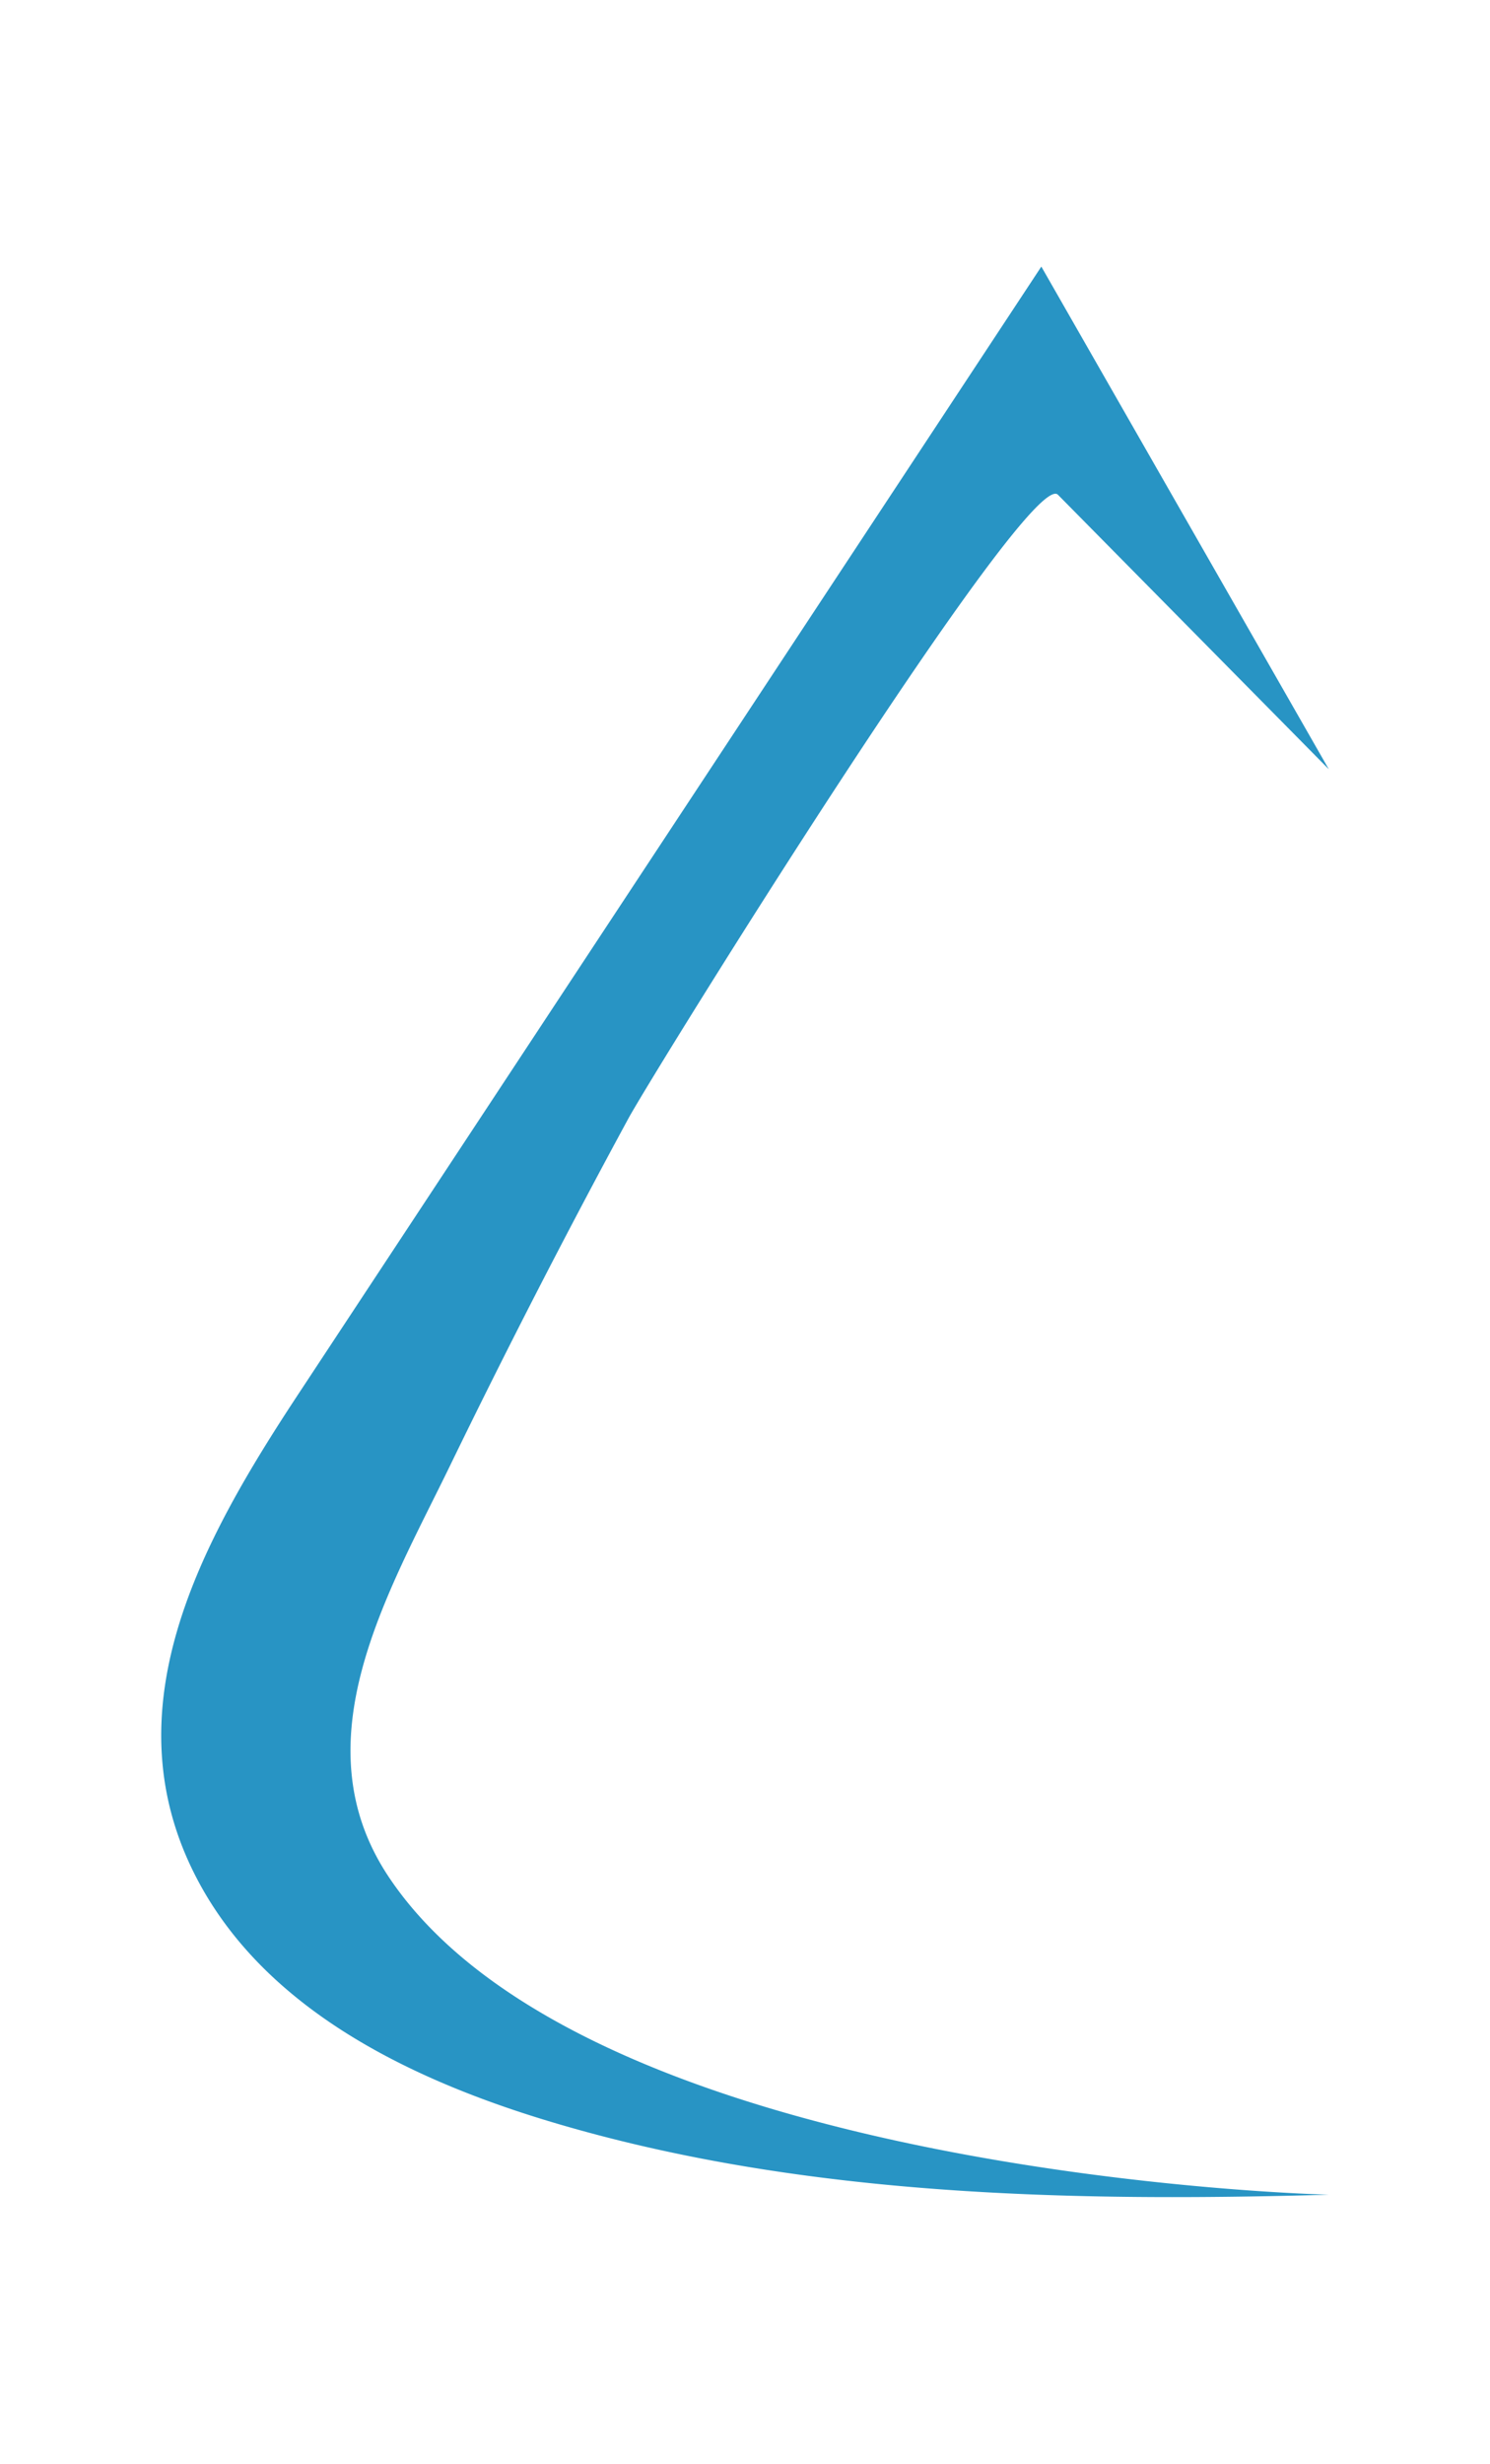 <svg xmlns="http://www.w3.org/2000/svg" xml:space="preserve" id="Layer_1" width="65.196" height="107.743" x="0" y="0" style="enable-background:new 0 0 65.196 107.743" version="1.1" viewBox="0 0 65.196 107.743"><style type="text/css">.st0{fill:#2894c4}</style><path d="M58.141 95.979s-32.341-.744-41.127-13.89c-3.954-5.918-.031-12.42 2.664-17.964A378.985 378.985 0 0 1 27.5 48.906c1.139-2.086 17.545-28.529 18.791-27.269l11.852 12.004-12.579-21.982-24.225 36.743-8.279 12.555c-4.274 6.481-8.414 13.908-4.33 21.414 3.148 5.789 9.748 8.781 15.785 10.542 10.805 3.155 22.462 3.382 33.626 3.066z" class="st0"/></svg>